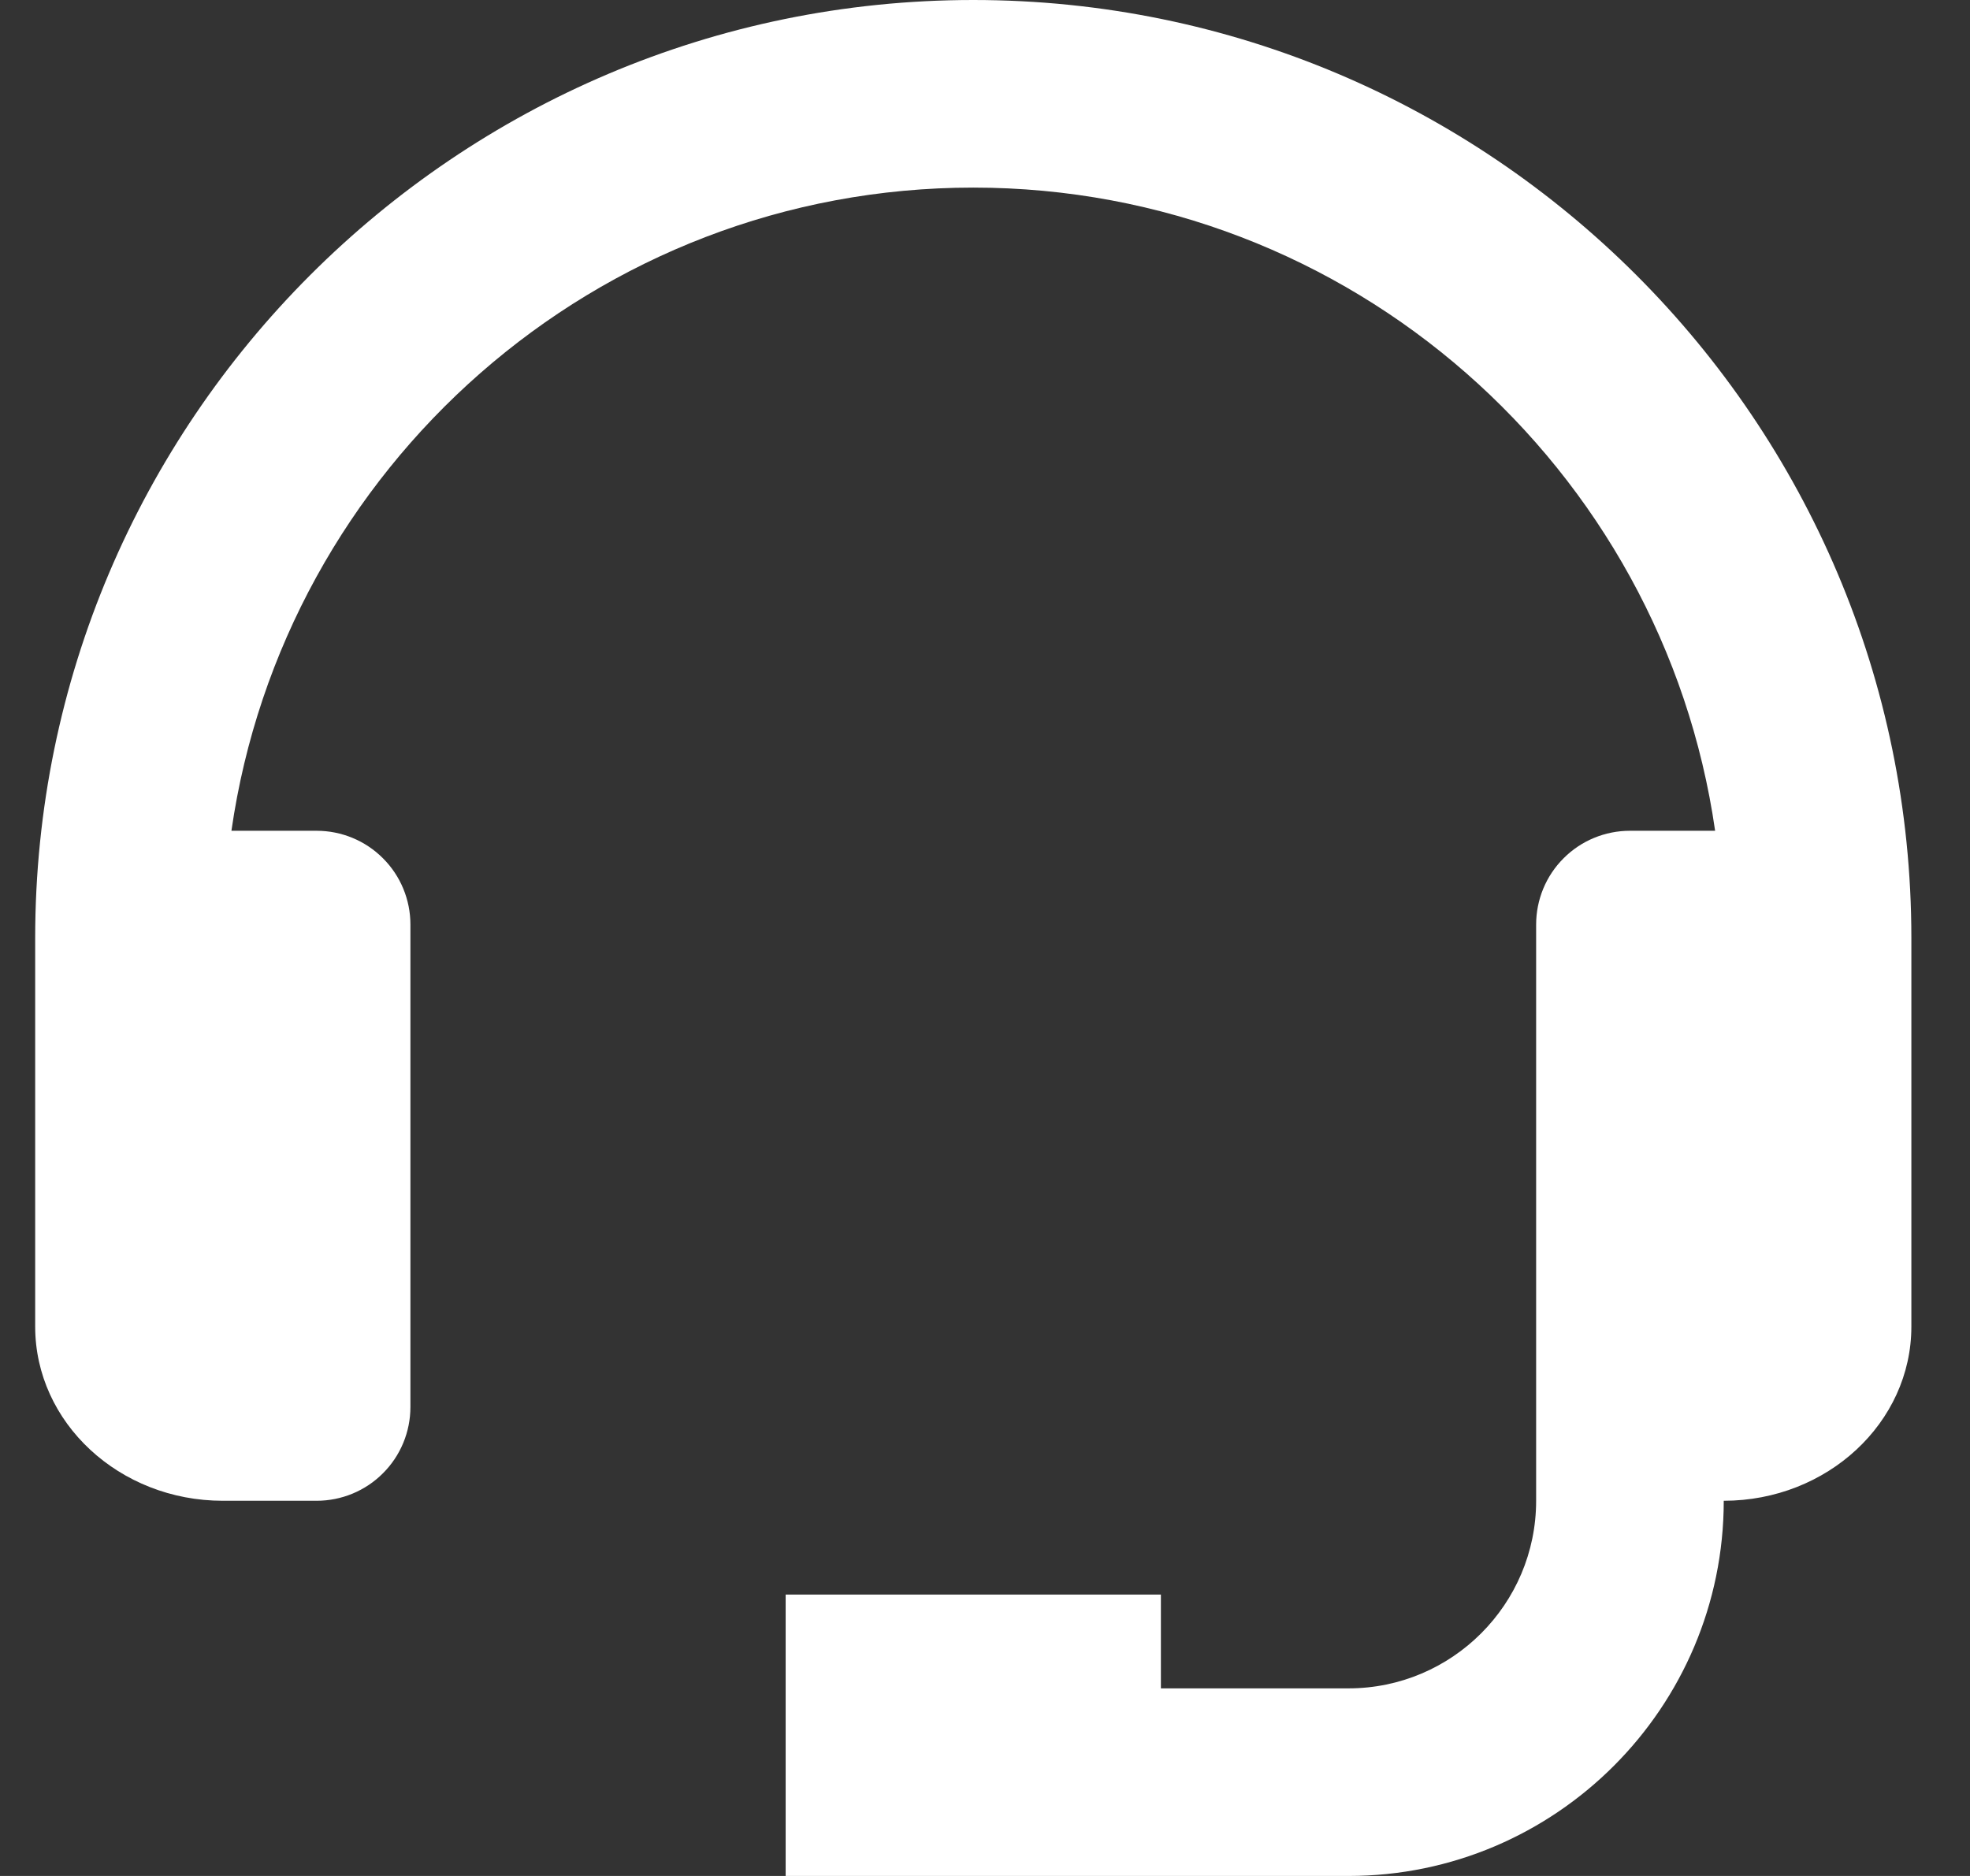 <svg width="21" height="20" viewBox="0 0 21 20" fill="none" xmlns="http://www.w3.org/2000/svg">
<rect x="0" y="0" width="21" height="20" fill="#333333" stroke="none"/>
<path d="M10.375 0C4.861 0 0.375 4.486 0.375 10V14.143C0.375 15.167 1.272 16 2.375 16H3.375C3.64 16 3.895 15.895 4.082 15.707C4.27 15.52 4.375 15.265 4.375 15V9.857C4.375 9.592 4.27 9.337 4.082 9.15C3.895 8.962 3.64 8.857 3.375 8.857H2.467C3.023 4.987 6.353 2 10.375 2C14.397 2 17.727 4.987 18.283 8.857H17.375C17.11 8.857 16.855 8.962 16.668 9.15C16.48 9.337 16.375 9.592 16.375 9.857V16C16.375 17.103 15.478 18 14.375 18H12.375V17H8.375V20H14.375C16.581 20 18.375 18.206 18.375 16C19.478 16 20.375 15.167 20.375 14.143V10C20.375 4.486 15.889 0 10.375 0Z" fill="white"/>
</svg>

